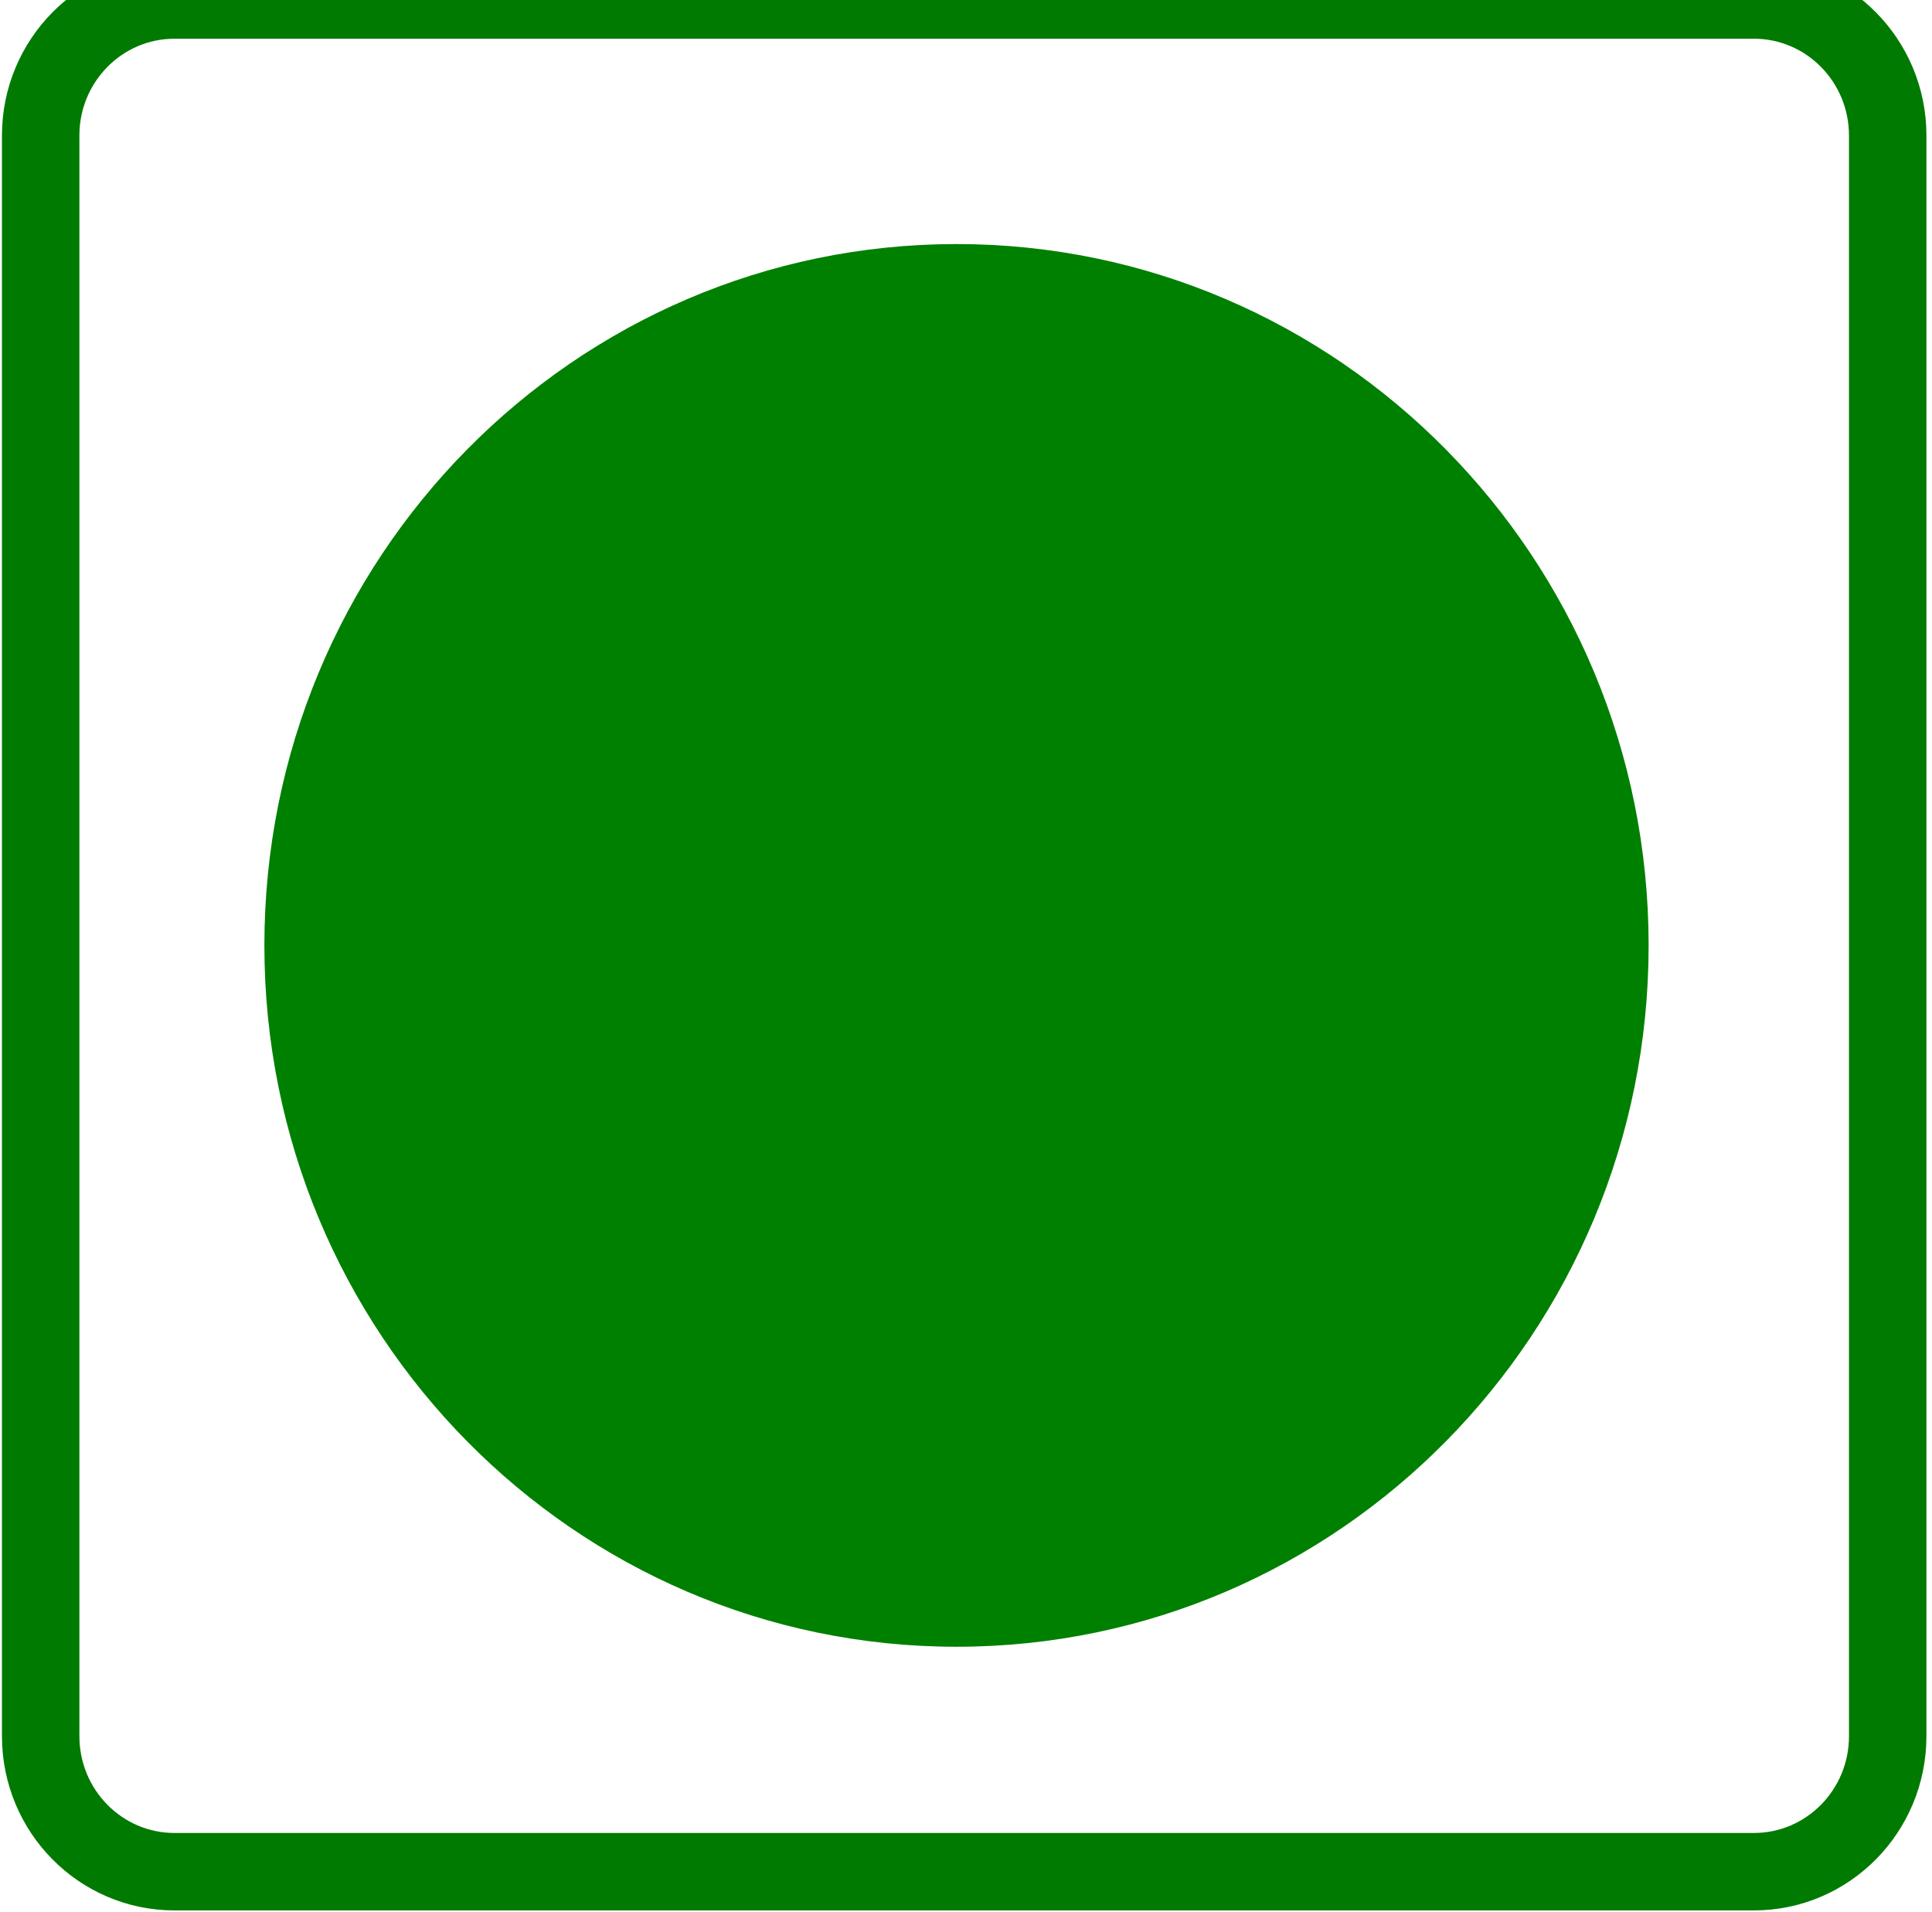 <svg xmlns="http://www.w3.org/2000/svg" width="95" height="94" viewBox="0 0 95 94" fill="none"><path d="M86.241 0H8.581C4.946 0 2 2.983 2 6.663V85.367C2 89.047 4.946 92.03 8.581 92.03H86.241C89.876 92.03 92.822 89.047 92.822 85.367V6.663C92.822 2.983 89.876 0 86.241 0Z" stroke="#007A00" stroke-width="3.808"></path><path d="M81.066 46.485C81.066 65.531 65.829 80.97 47.033 80.97C28.237 80.97 13 65.531 13 46.485C13 27.439 28.237 12 47.033 12C65.829 12 81.066 27.439 81.066 46.485Z" fill="#008000"></path></svg>